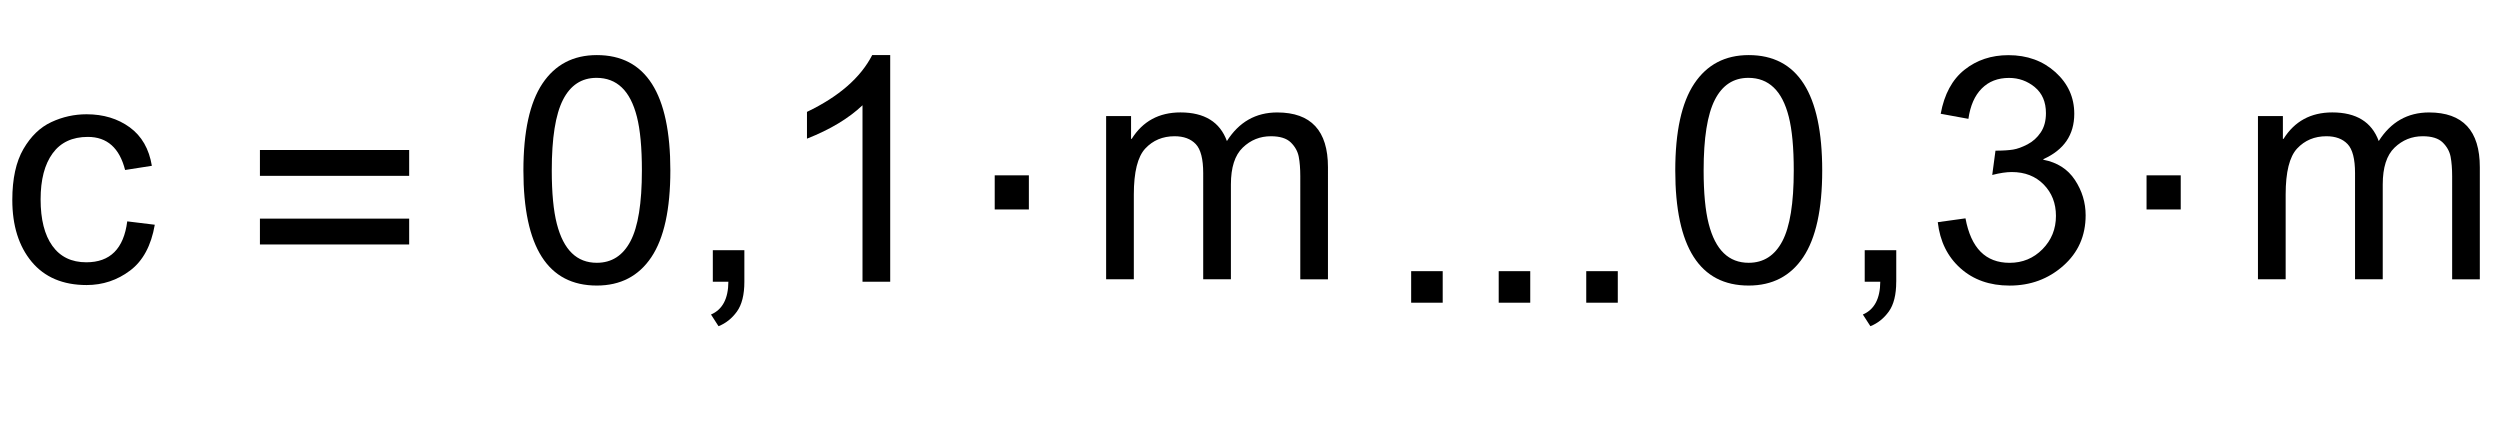 <?xml version="1.0" encoding="utf-8"?>
<!-- Generator: Adobe Illustrator 19.1.0, SVG Export Plug-In . SVG Version: 6.00 Build 0)  -->
<svg version="1.1" id="MD_x5F_2_x5F_BEMASSUNG" xmlns="http://www.w3.org/2000/svg" xmlns:xlink="http://www.w3.org/1999/xlink"
	 x="0px" y="0px" viewBox="0 0 79.417 13.501" enable-background="new 0 0 79.417 13.501" xml:space="preserve">
<g id="TEXT">
	<g>
		<path d="M4.917,7.139C4.803,7.801,4.542,8.286,4.135,8.593S3.267,9.055,2.751,9.055c-0.752,0-1.334-0.247-1.745-0.74
			C0.596,7.821,0.391,7.167,0.391,6.353c0-0.675,0.118-1.215,0.354-1.621c0.236-0.405,0.532-0.69,0.887-0.854
			C1.987,3.712,2.361,3.63,2.751,3.63c0.535,0,0.991,0.139,1.371,0.415C4.502,4.323,4.736,4.73,4.824,5.267L3.974,5.4
			C3.885,5.051,3.743,4.789,3.546,4.613C3.349,4.437,3.097,4.349,2.791,4.349c-0.492,0-0.865,0.174-1.119,0.522
			C1.417,5.22,1.29,5.708,1.29,6.333c0,0.638,0.125,1.131,0.374,1.478c0.25,0.348,0.608,0.521,1.078,0.521
			c0.378,0,0.675-0.107,0.892-0.324s0.353-0.542,0.408-0.976L4.917,7.139z"/>
	</g>
</g>
<g id="TEXT_1_">
	<g>
		<path d="M12.998,5.586H8.257V4.765h4.741V5.586z M12.998,7.766H8.257V6.945h4.741V7.766z"/>
	</g>
</g>
<g id="TEXT_2_">
	<g>
		<path d="M32.684,6.655h-1.085V5.57h1.085V6.655z"/>
	</g>
</g>
<g id="TEXT_3_">
	<g>
		<path d="M42.186,8.873h-0.88V5.598c0-0.241-0.016-0.447-0.049-0.618s-0.117-0.323-0.252-0.455s-0.346-0.197-0.633-0.197
			c-0.345,0-0.644,0.12-0.894,0.361c-0.251,0.241-0.376,0.631-0.376,1.172v3.011h-0.88V5.5c0-0.45-0.079-0.758-0.237-0.923
			c-0.158-0.166-0.382-0.249-0.672-0.249c-0.378,0-0.688,0.13-0.931,0.39c-0.243,0.261-0.364,0.748-0.364,1.461v2.693h-0.88V3.688
			h0.792v0.724h0.02c0.352-0.561,0.868-0.841,1.549-0.841c0.381,0,0.695,0.076,0.941,0.228c0.246,0.151,0.424,0.379,0.535,0.682
			c0.384-0.606,0.917-0.909,1.598-0.909c0.538,0,0.94,0.145,1.209,0.435c0.269,0.29,0.403,0.725,0.403,1.305V8.873z"/>
	</g>
</g>
<g id="TEXT_4_">
	<g>
		<path d="M18.959,1.75c1.558,0,2.336,1.222,2.336,3.666c0,1.234-0.201,2.152-0.604,2.754c-0.403,0.601-0.98,0.901-1.733,0.901
			c-1.554,0-2.331-1.219-2.331-3.655c0-1.235,0.201-2.155,0.604-2.76C17.634,2.053,18.209,1.75,18.959,1.75z M18.959,8.348
			c0.473,0,0.829-0.229,1.07-0.687c0.241-0.457,0.362-1.206,0.362-2.245c0-0.724-0.053-1.293-0.159-1.709
			c-0.106-0.415-0.266-0.725-0.479-0.928c-0.213-0.204-0.481-0.306-0.804-0.306c-0.472,0-0.828,0.232-1.065,0.698
			c-0.238,0.467-0.356,1.214-0.356,2.244c0,0.713,0.054,1.278,0.161,1.695s0.267,0.728,0.479,0.932
			C18.379,8.247,18.643,8.348,18.959,8.348z"/>
		<path d="M23.646,8.95c0,0.414-0.079,0.729-0.237,0.948c-0.158,0.218-0.353,0.373-0.584,0.464l-0.239-0.371
			c0.365-0.156,0.549-0.503,0.552-1.041h-0.494V7.948h1.002V8.95z"/>
		<path d="M28.279,8.95h-0.88V3.344c-0.439,0.417-1.028,0.771-1.764,1.061V3.554c1.013-0.485,1.704-1.087,2.072-1.804h0.572V8.95z"
			/>
	</g>
</g>
<g id="TEXT_5_">
	<g>
		<path d="M45.83,9.616h-1.002V8.614h1.002V9.616z"/>
		<path d="M48.611,9.616h-1.002V8.614h1.002V9.616z"/>
		<path d="M51.392,9.616H50.39V8.614h1.002V9.616z"/>
	</g>
</g>
<g id="TEXT_6_">
	<g>
		<path d="M69.275,6.655h-1.086V5.57h1.086V6.655z"/>
	</g>
</g>
<g id="TEXT_7_">
	<g>
		<path d="M78.777,8.873h-0.88V5.598c0-0.241-0.017-0.447-0.049-0.618c-0.033-0.171-0.117-0.323-0.252-0.455
			c-0.136-0.132-0.347-0.197-0.633-0.197c-0.346,0-0.644,0.12-0.895,0.361c-0.251,0.241-0.376,0.631-0.376,1.172v3.011h-0.88V5.5
			c0-0.45-0.079-0.758-0.237-0.923c-0.158-0.166-0.382-0.249-0.672-0.249c-0.378,0-0.688,0.13-0.931,0.39
			c-0.243,0.261-0.364,0.748-0.364,1.461v2.693h-0.88V3.688h0.792v0.724h0.02c0.352-0.561,0.868-0.841,1.549-0.841
			c0.381,0,0.695,0.076,0.941,0.228c0.245,0.151,0.424,0.379,0.535,0.682c0.384-0.606,0.917-0.909,1.598-0.909
			c0.538,0,0.94,0.145,1.21,0.435c0.269,0.29,0.403,0.725,0.403,1.305V8.873z"/>
	</g>
</g>
<g id="TEXT_8_">
	<g>
		<path d="M55.55,1.75c1.557,0,2.336,1.222,2.336,3.666c0,1.234-0.201,2.152-0.604,2.754c-0.403,0.601-0.98,0.901-1.733,0.901
			c-1.554,0-2.331-1.219-2.331-3.655c0-1.235,0.201-2.155,0.604-2.76C54.225,2.053,54.801,1.75,55.55,1.75z M55.55,8.348
			c0.473,0,0.829-0.229,1.07-0.687c0.241-0.457,0.362-1.206,0.362-2.245c0-0.724-0.053-1.293-0.159-1.709
			c-0.105-0.415-0.265-0.725-0.479-0.928c-0.213-0.204-0.481-0.306-0.804-0.306c-0.472,0-0.828,0.232-1.065,0.698
			c-0.238,0.467-0.356,1.214-0.356,2.244c0,0.713,0.054,1.278,0.161,1.695s0.267,0.728,0.479,0.932
			C54.97,8.247,55.234,8.348,55.55,8.348z"/>
		<path d="M60.237,8.95c0,0.414-0.079,0.729-0.237,0.948c-0.158,0.218-0.353,0.373-0.584,0.464l-0.239-0.371
			c0.365-0.156,0.549-0.503,0.553-1.041h-0.494V7.948h1.002V8.95z"/>
		<path d="M64.909,5.074c0.443,0.085,0.778,0.299,1.005,0.643s0.34,0.718,0.34,1.122c0,0.651-0.237,1.187-0.712,1.605
			c-0.474,0.419-1.041,0.628-1.703,0.628c-0.632,0-1.153-0.184-1.563-0.552c-0.411-0.368-0.65-0.855-0.719-1.462l0.88-0.122
			c0.088,0.473,0.248,0.826,0.481,1.061c0.232,0.234,0.54,0.352,0.921,0.352c0.411,0,0.759-0.144,1.044-0.432
			c0.285-0.289,0.428-0.642,0.428-1.059c0-0.4-0.13-0.733-0.389-0.997s-0.598-0.396-1.015-0.396c-0.169,0-0.376,0.03-0.62,0.093
			l0.103-0.772c0.234,0,0.42-0.012,0.557-0.034c0.138-0.022,0.29-0.078,0.46-0.166c0.169-0.088,0.31-0.215,0.42-0.379
			c0.111-0.164,0.166-0.369,0.166-0.613c0-0.355-0.118-0.631-0.354-0.826c-0.236-0.195-0.51-0.293-0.819-0.293
			c-0.354,0-0.645,0.112-0.867,0.337c-0.224,0.225-0.364,0.546-0.423,0.963l-0.88-0.161c0.114-0.622,0.366-1.088,0.755-1.397
			c0.39-0.31,0.854-0.465,1.396-0.465c0.597,0,1.094,0.181,1.493,0.54c0.399,0.36,0.599,0.801,0.599,1.322
			c0,0.668-0.327,1.148-0.982,1.441V5.074z"/>
	</g>
</g>
</svg>
